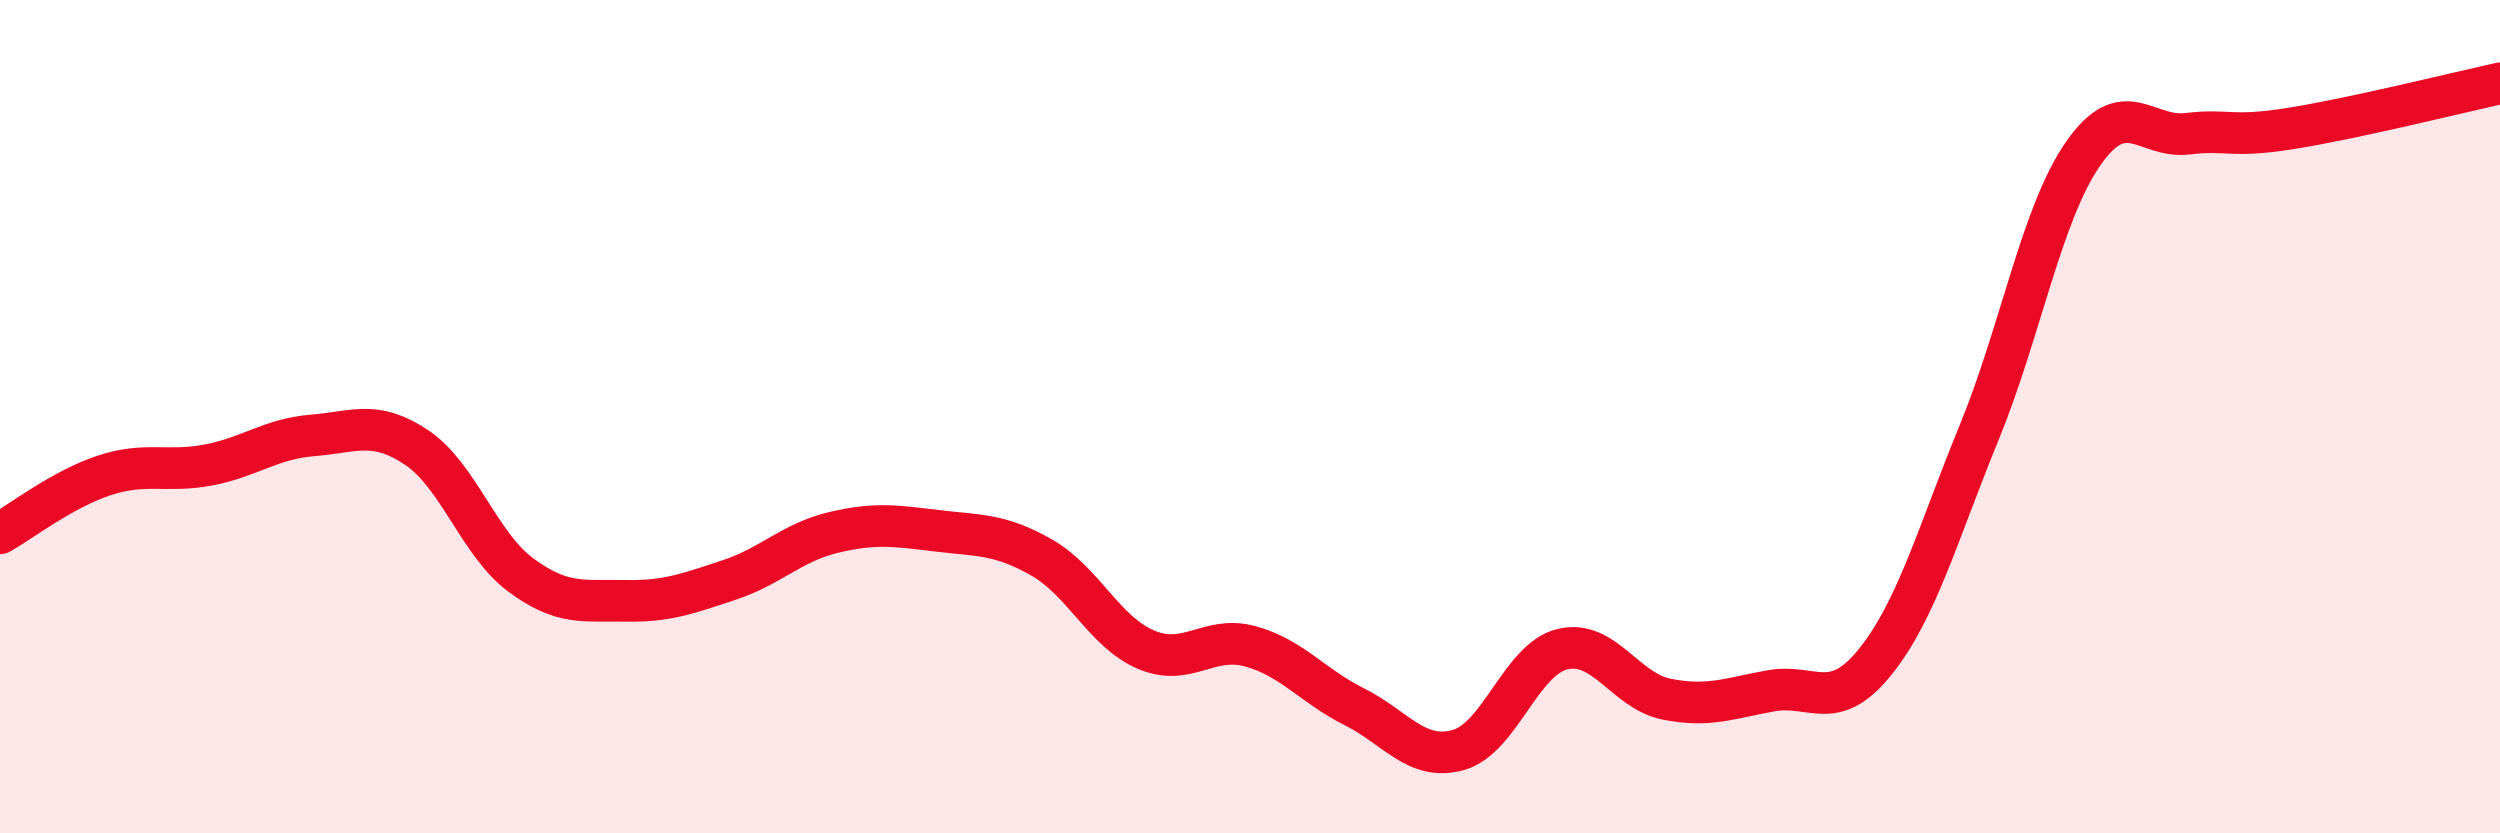 
    <svg width="60" height="20" viewBox="0 0 60 20" xmlns="http://www.w3.org/2000/svg">
      <path
        d="M 0,12.8 C 0.5,12.52 1.5,11.74 2.5,11.41 C 3.5,11.08 4,11.35 5,11.16 C 6,10.97 6.5,10.53 7.5,10.45 C 8.5,10.37 9,10.07 10,10.74 C 11,11.41 11.5,13.06 12.5,13.8 C 13.5,14.54 14,14.4 15,14.42 C 16,14.44 16.5,14.25 17.5,13.92 C 18.5,13.59 19,13.02 20,12.78 C 21,12.54 21.5,12.62 22.5,12.74 C 23.5,12.86 24,12.81 25,13.38 C 26,13.95 26.5,15.16 27.5,15.59 C 28.5,16.02 29,15.24 30,15.51 C 31,15.78 31.5,16.46 32.5,16.96 C 33.5,17.46 34,18.28 35,18 C 36,17.72 36.5,15.82 37.5,15.58 C 38.5,15.34 39,16.58 40,16.78 C 41,16.98 41.5,16.76 42.5,16.58 C 43.5,16.4 44,17.13 45,15.89 C 46,14.65 46.5,12.82 47.5,10.38 C 48.5,7.94 49,5.11 50,3.68 C 51,2.25 51.5,3.33 52.5,3.21 C 53.5,3.09 53.5,3.32 55,3.08 C 56.5,2.84 59,2.22 60,2L60 20L0 20Z"
        fill="#EB0A25"
        opacity="0.1"
        stroke-linecap="round"
        stroke-linejoin="round"
      />
      <path
        d="M 0,12.8 C 0.5,12.52 1.5,11.74 2.5,11.41 C 3.5,11.08 4,11.35 5,11.16 C 6,10.97 6.5,10.53 7.5,10.45 C 8.5,10.37 9,10.07 10,10.74 C 11,11.41 11.5,13.06 12.5,13.8 C 13.5,14.54 14,14.4 15,14.42 C 16,14.44 16.5,14.25 17.5,13.92 C 18.5,13.59 19,13.02 20,12.78 C 21,12.54 21.5,12.62 22.5,12.74 C 23.5,12.86 24,12.81 25,13.38 C 26,13.95 26.5,15.16 27.5,15.59 C 28.5,16.02 29,15.24 30,15.51 C 31,15.78 31.5,16.46 32.5,16.96 C 33.5,17.46 34,18.28 35,18 C 36,17.72 36.5,15.82 37.5,15.58 C 38.5,15.34 39,16.58 40,16.78 C 41,16.98 41.5,16.76 42.5,16.58 C 43.5,16.4 44,17.13 45,15.89 C 46,14.65 46.5,12.82 47.5,10.38 C 48.5,7.94 49,5.11 50,3.68 C 51,2.25 51.5,3.33 52.5,3.21 C 53.5,3.09 53.5,3.32 55,3.08 C 56.5,2.84 59,2.22 60,2"
        stroke="#EB0A25"
        stroke-width="1"
        fill="none"
        stroke-linecap="round"
        stroke-linejoin="round"
      />
    </svg>
  